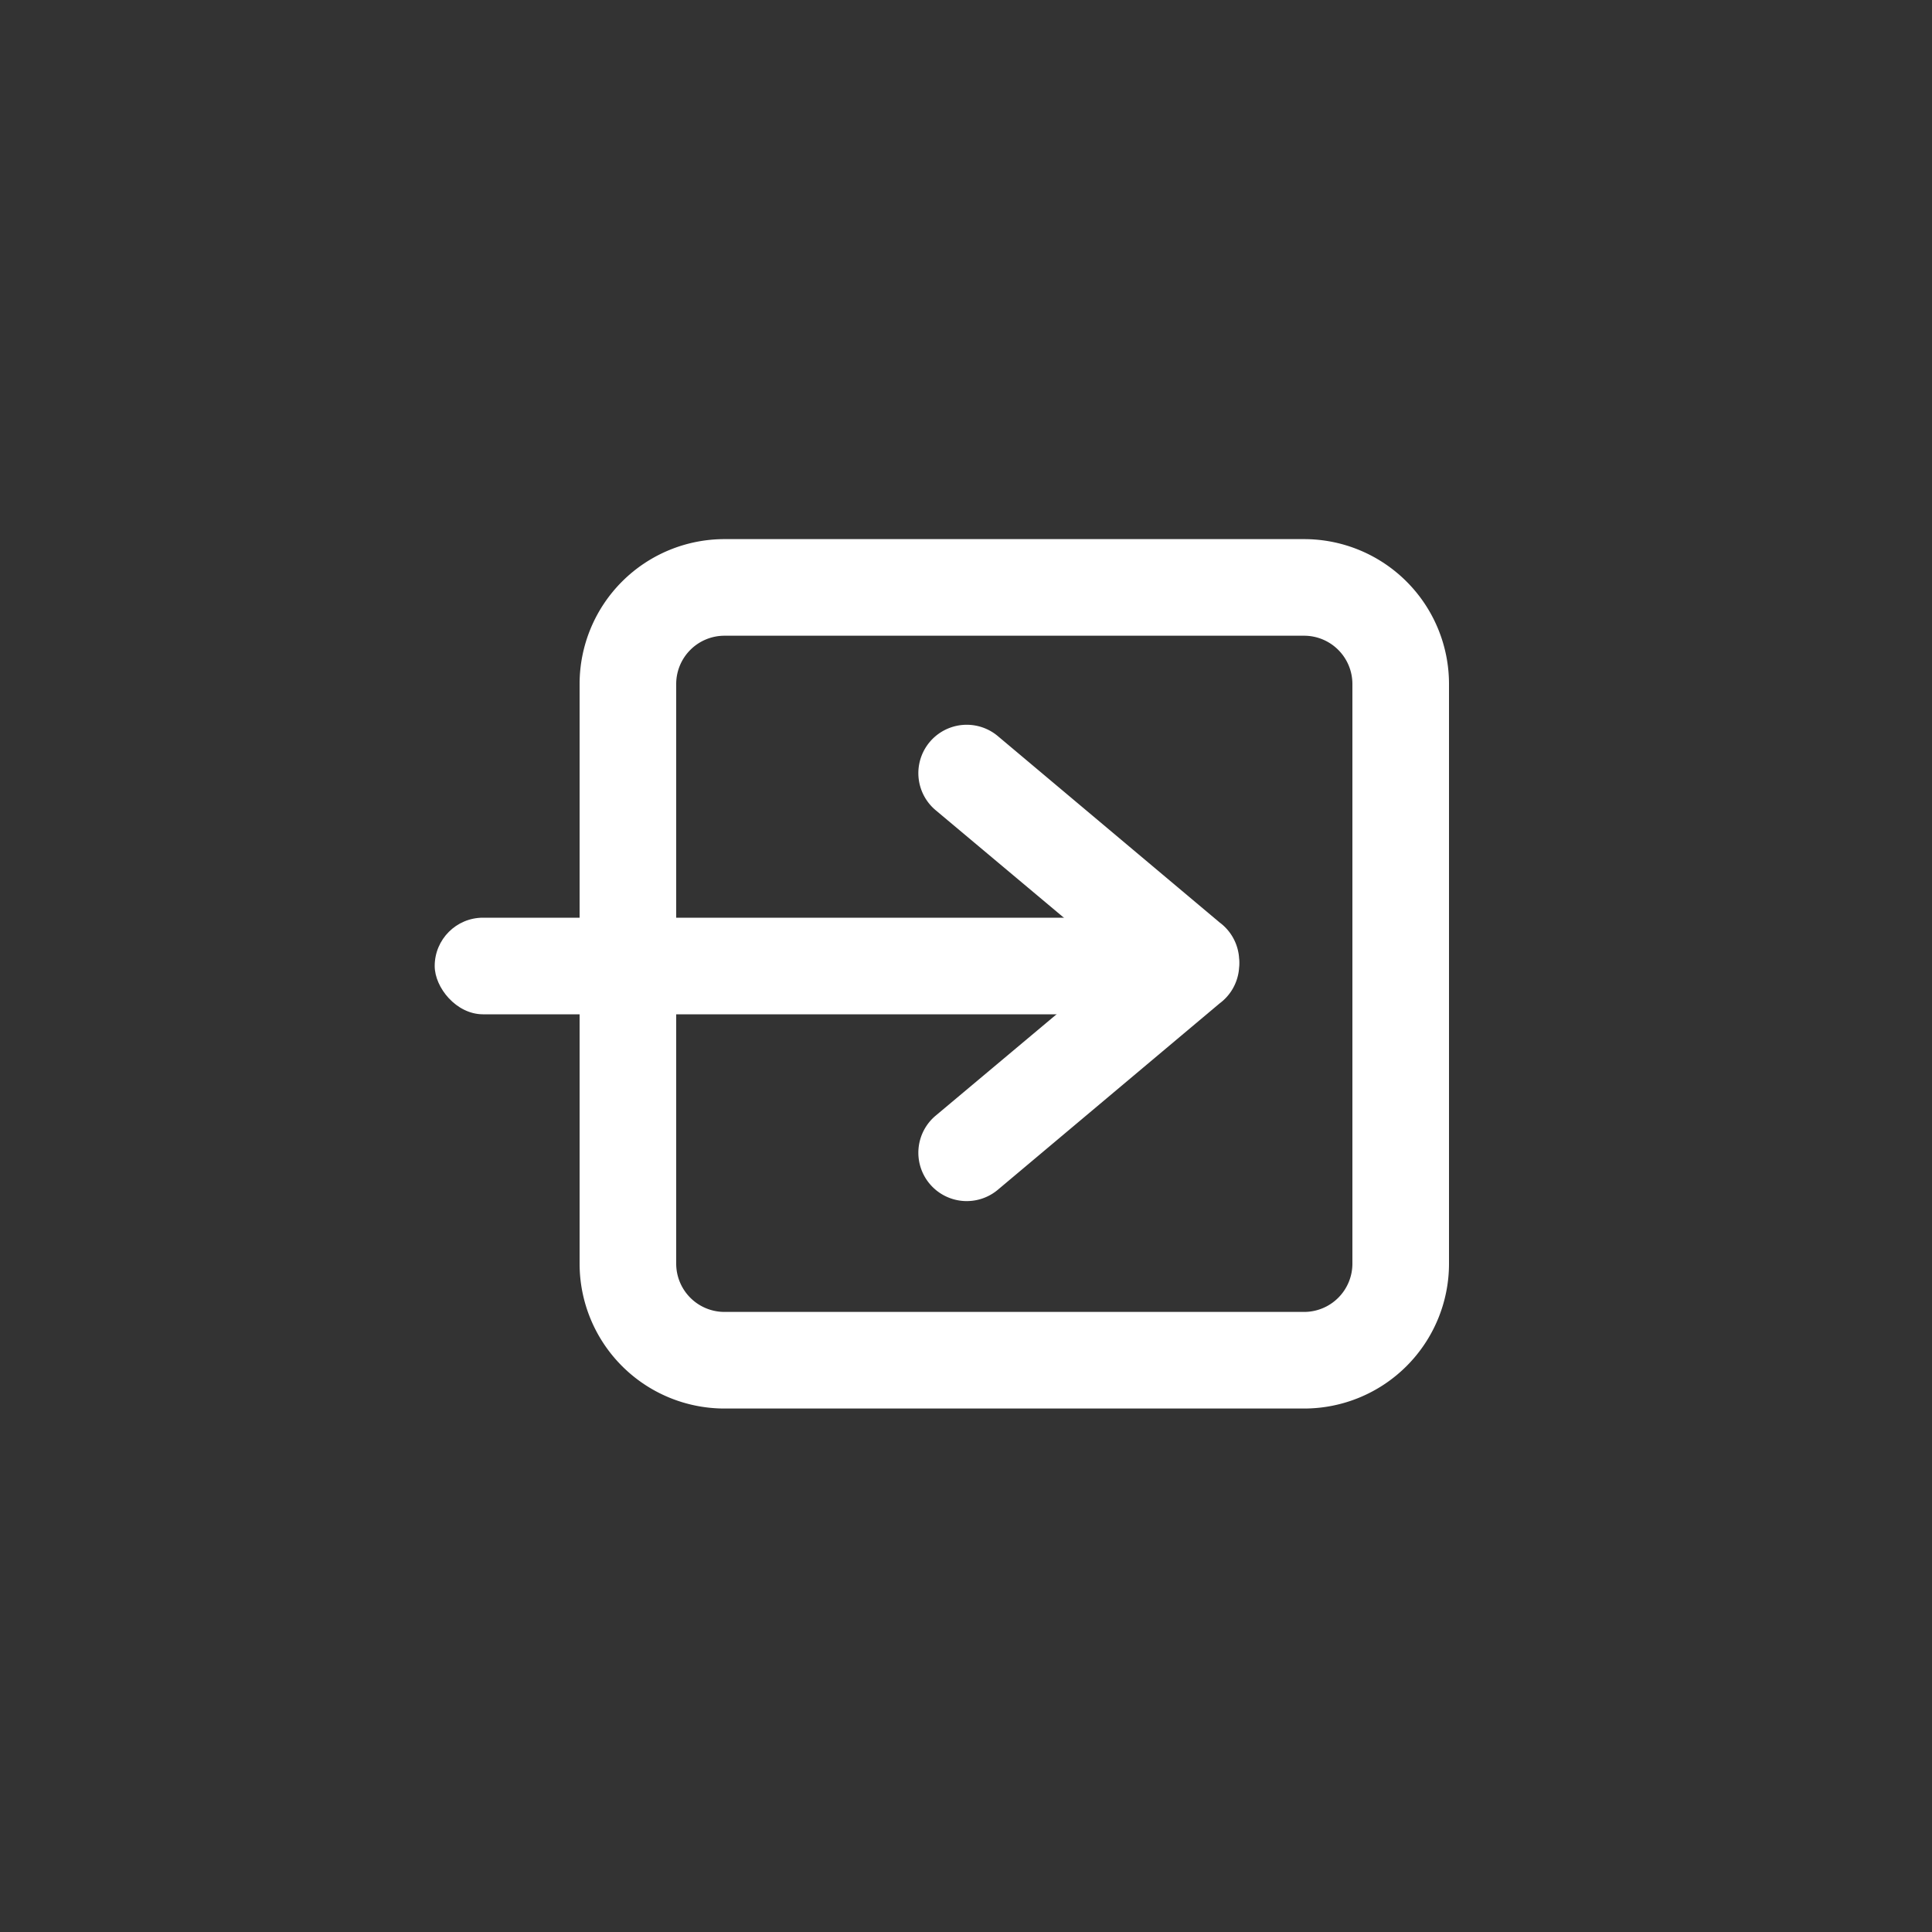 <svg id="ico_login_wht.svg" xmlns="http://www.w3.org/2000/svg" width="40" height="40" viewBox="0 0 40 40">
  <rect x="0" y="0" width="40" height="40" fill="#333333" stroke="none"/>
  <defs>
    <style>
      .cls-1 {
        fill: #fa6739;
        fill-opacity: 0;
      }

      .cls-2 {
        fill: none;
        stroke: #fff;
        stroke-width: 2px;
      }

      .cls-2, .cls-4 {
        fill-rule: evenodd;
      }

      .cls-3, .cls-4 {
        fill: #fff;
      }
    </style>
  </defs>
  <circle id="楕円形_1" data-name="楕円形 1" class="cls-1" cx="20" cy="20" r="20"/>
  <path id="長方形_4" data-name="長方形 4" class="cls-2" d="M4502,50.162h12a2,2,0,0,1,2,2v12a2,2,0,0,1-2,2h-12a2,2,0,0,1-2-2v-12A2,2,0,0,1,4502,50.162Z" transform="translate(-4487 -38)"/>
  <rect id="長方形_5" data-name="長方形 5" class="cls-3" x="9" y="19" width="15" height="2" rx="1" ry="1"/>
  <path id="長方形_5-2" data-name="長方形 5" class="cls-4" d="M4507.66,53.241l4.59,3.857a1,1,0,1,1-1.28,1.532l-4.6-3.857A1,1,0,0,1,4507.66,53.241Z" transform="translate(-4487 -38)"/>
  <path id="長方形_5-3" data-name="長方形 5" class="cls-4" d="M4506.37,61.1l4.6-3.857a1,1,0,1,1,1.28,1.532l-4.59,3.857A1,1,0,0,1,4506.37,61.1Z" transform="translate(-4487 -38)"/>
</svg>
